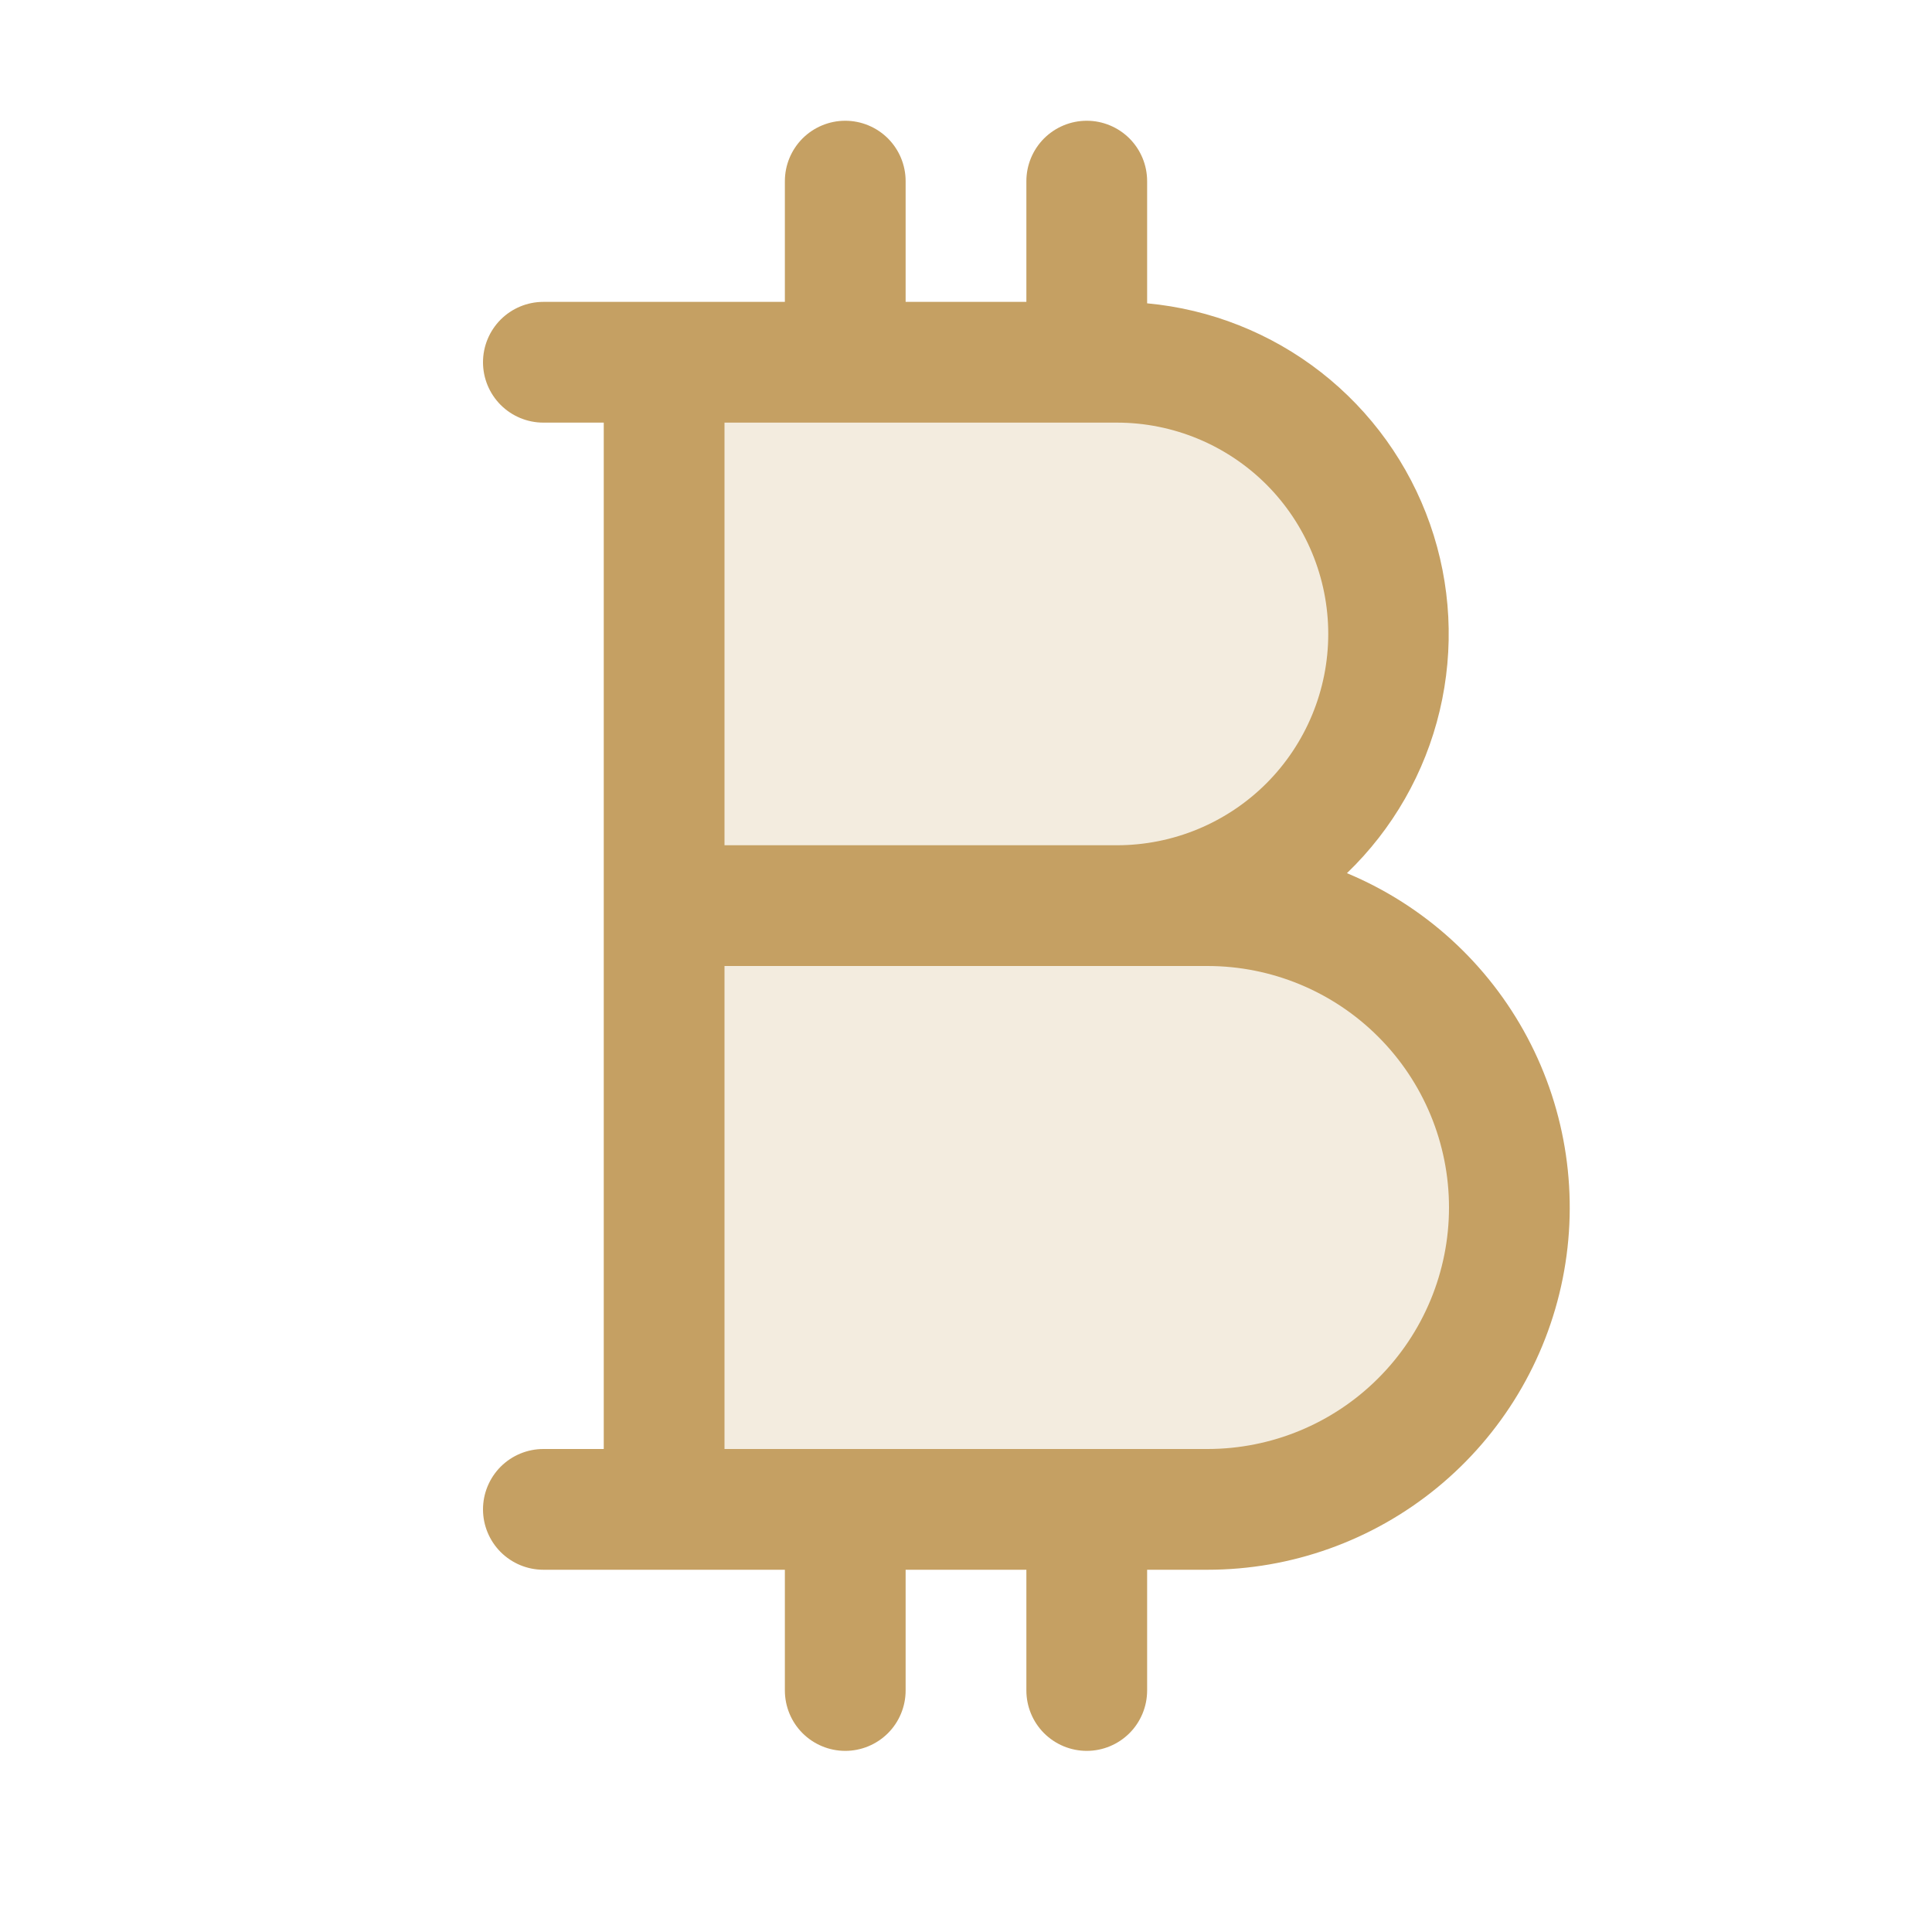 <svg width="40" height="40" viewBox="0 0 40 40" fill="none" xmlns="http://www.w3.org/2000/svg">
<path opacity="0.2" d="M31.25 25C31.25 26.658 30.591 28.247 29.419 29.419C28.247 30.591 26.658 31.25 25 31.25H13.75V7.5H23.125C24.617 7.5 26.048 8.093 27.102 9.148C28.157 10.202 28.75 11.633 28.75 13.125C28.75 14.617 28.157 16.048 27.102 17.102C26.048 18.157 24.617 18.75 23.125 18.75H25C26.658 18.75 28.247 19.409 29.419 20.581C30.591 21.753 31.25 23.342 31.25 25Z" fill="#C5A063"/>
<path d="M27.887 18.078C28.836 17.165 29.503 15.998 29.807 14.717C30.112 13.435 30.043 12.093 29.607 10.851C29.171 9.608 28.387 8.516 27.349 7.706C26.311 6.896 25.061 6.401 23.75 6.28V3.75C23.75 3.418 23.618 3.101 23.384 2.866C23.149 2.632 22.831 2.5 22.5 2.5C22.169 2.5 21.851 2.632 21.616 2.866C21.382 3.101 21.25 3.418 21.25 3.75V6.25H18.75V3.75C18.75 3.418 18.618 3.101 18.384 2.866C18.149 2.632 17.831 2.5 17.5 2.5C17.169 2.5 16.851 2.632 16.616 2.866C16.382 3.101 16.25 3.418 16.25 3.75V6.25H11.25C10.918 6.25 10.601 6.382 10.366 6.616C10.132 6.851 10 7.168 10 7.5C10 7.832 10.132 8.149 10.366 8.384C10.601 8.618 10.918 8.75 11.25 8.75H12.5V30H11.25C10.918 30 10.601 30.132 10.366 30.366C10.132 30.601 10 30.919 10 31.25C10 31.581 10.132 31.899 10.366 32.134C10.601 32.368 10.918 32.5 11.25 32.5H16.25V35C16.25 35.331 16.382 35.65 16.616 35.884C16.851 36.118 17.169 36.25 17.5 36.25C17.831 36.25 18.149 36.118 18.384 35.884C18.618 35.65 18.75 35.331 18.75 35V32.5H21.25V35C21.25 35.331 21.382 35.65 21.616 35.884C21.851 36.118 22.169 36.25 22.5 36.25C22.831 36.25 23.149 36.118 23.384 35.884C23.618 35.65 23.75 35.331 23.75 35V32.5H25C26.734 32.5 28.414 31.899 29.754 30.801C31.095 29.702 32.014 28.172 32.354 26.472C32.694 24.773 32.435 23.007 31.621 21.477C30.807 19.947 29.487 18.745 27.887 18.078ZM15 8.75H23.125C24.285 8.75 25.398 9.211 26.219 10.031C27.039 10.852 27.5 11.965 27.5 13.125C27.5 14.285 27.039 15.398 26.219 16.219C25.398 17.039 24.285 17.5 23.125 17.5H15V8.75ZM25 30H15V20H25C26.326 20 27.598 20.527 28.535 21.465C29.473 22.402 30 23.674 30 25C30 26.326 29.473 27.598 28.535 28.535C27.598 29.473 26.326 30 25 30Z" fill="#C5A063"/>
</svg>
